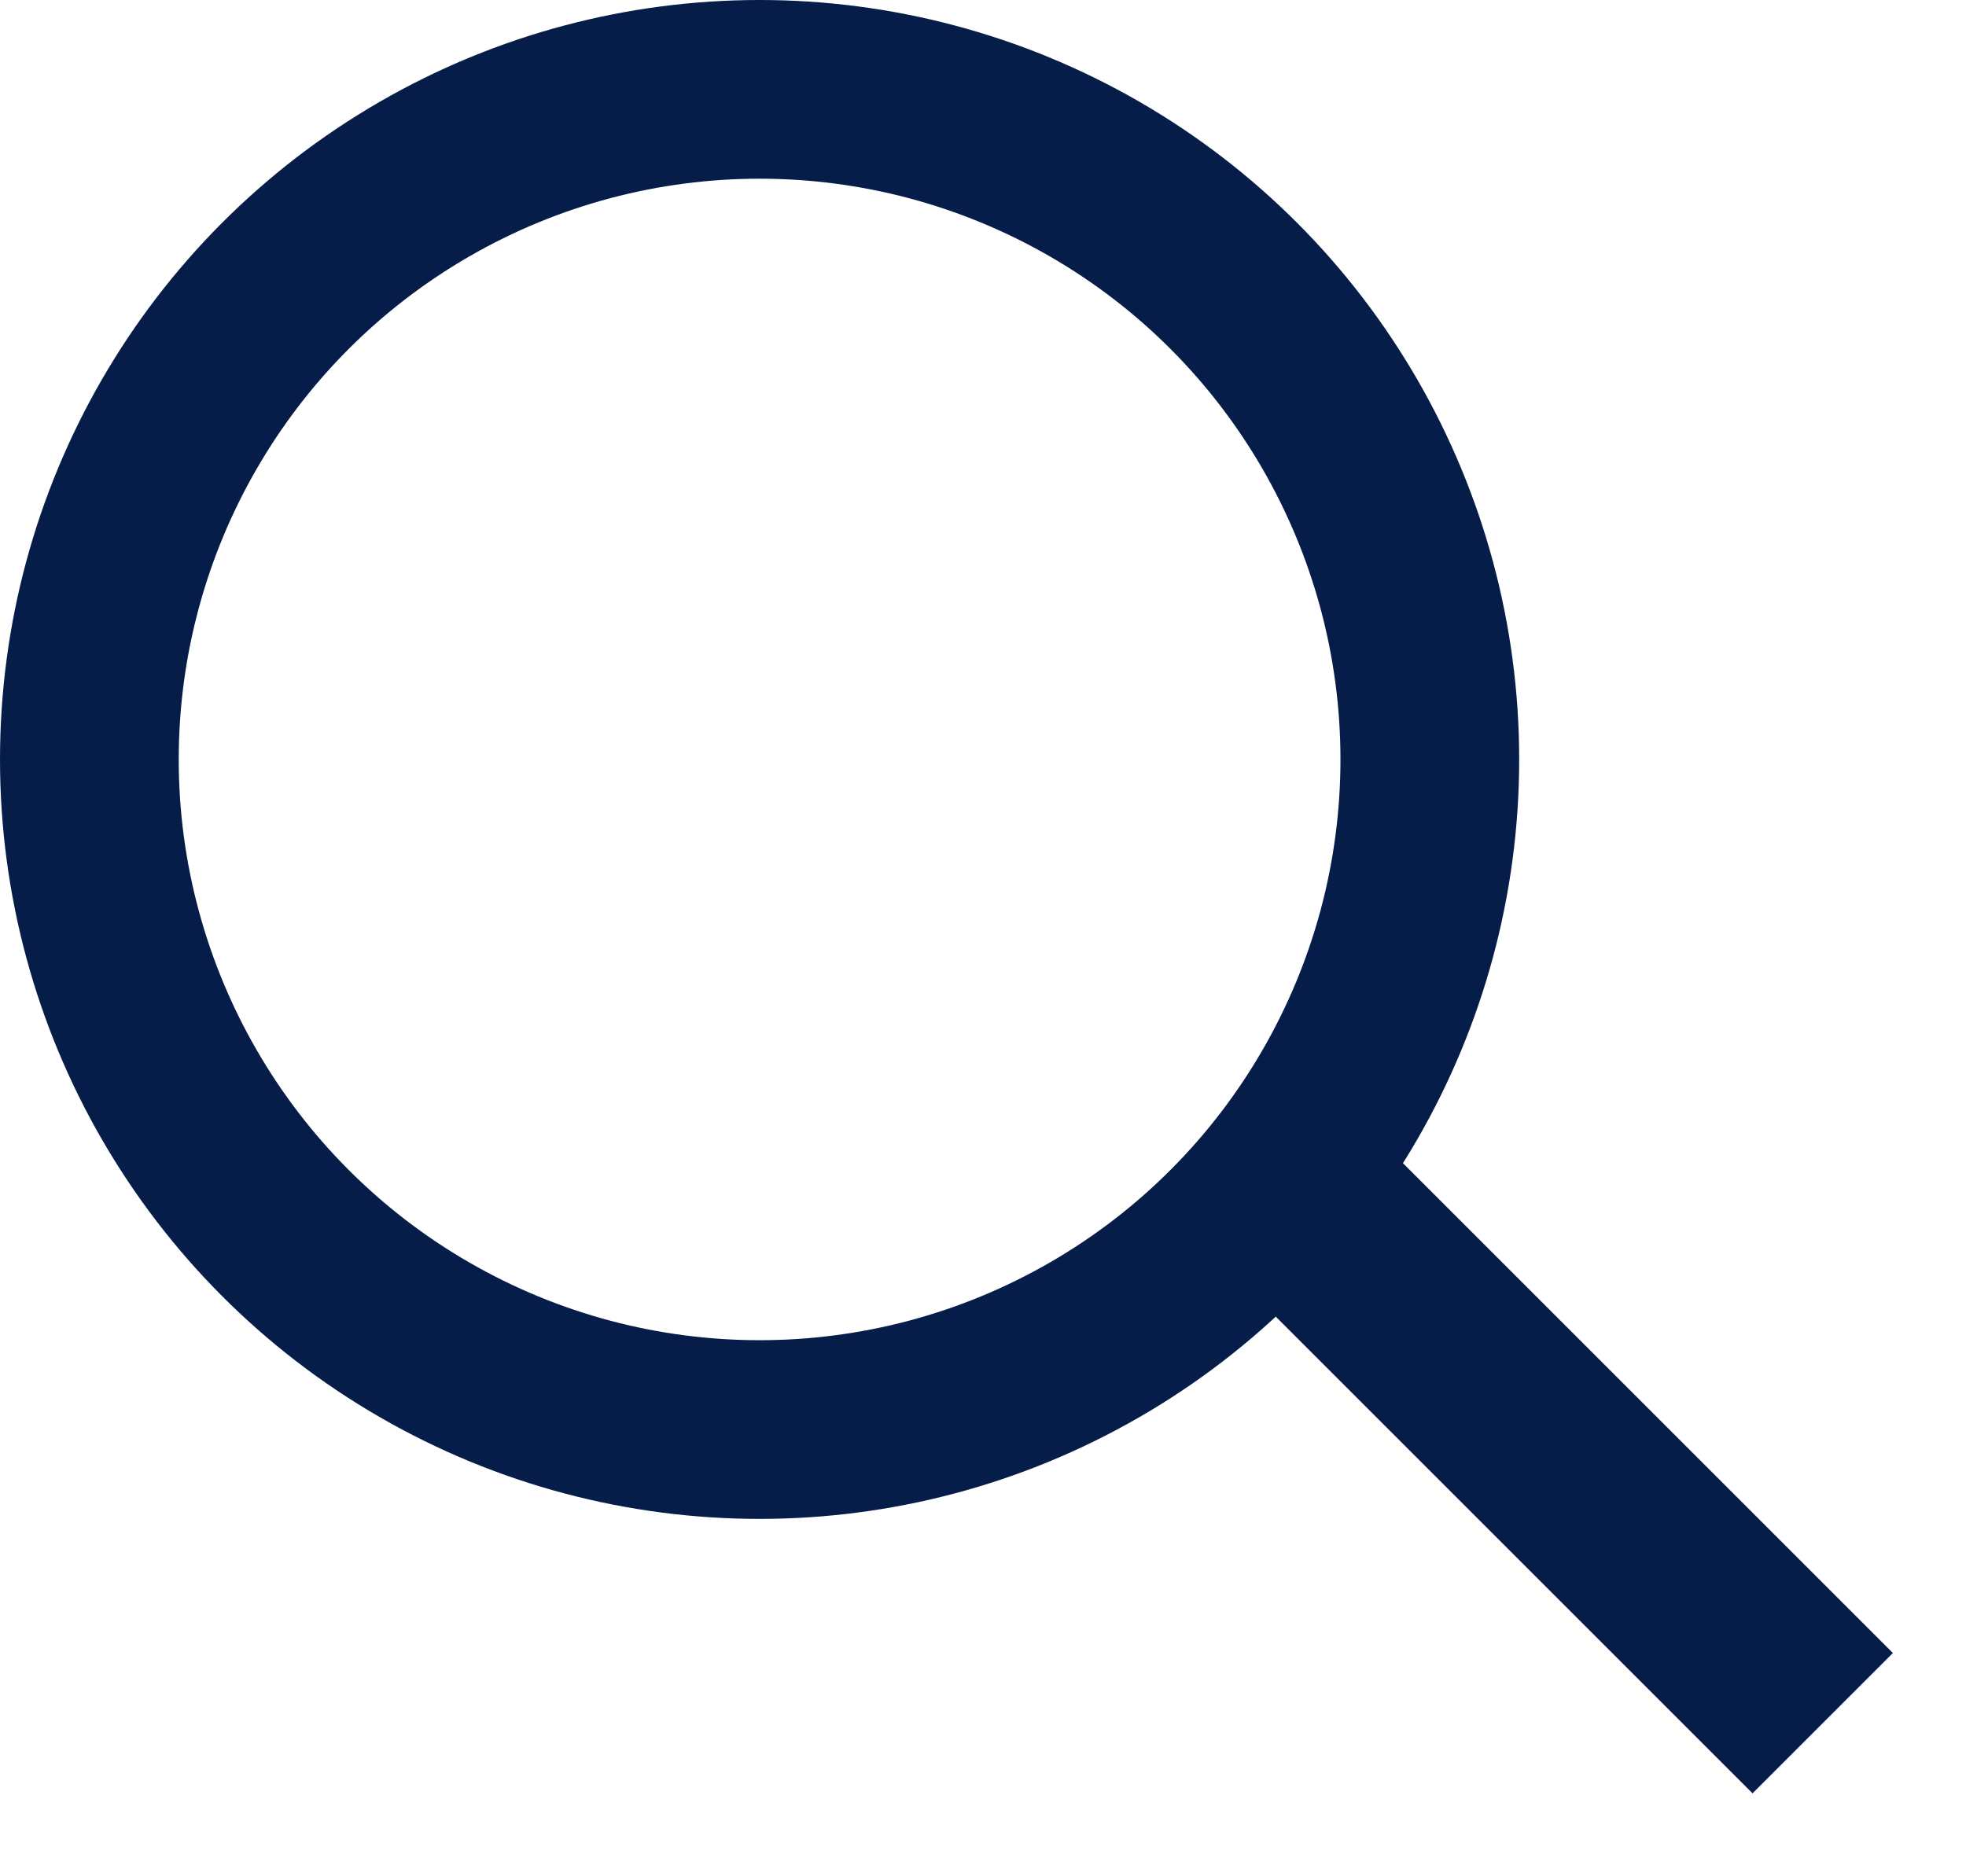 <svg width="22" height="21" viewBox="0 0 22 21" fill="none" xmlns="http://www.w3.org/2000/svg">
<circle cx="8.5" cy="8.5" r="7.5" stroke="#061D49" stroke-width="2"/>
<rect x="13.862" y="14.322" width="2.221" height="8.131" transform="rotate(-45 13.862 14.322)" fill="#061D49"/>
</svg>
